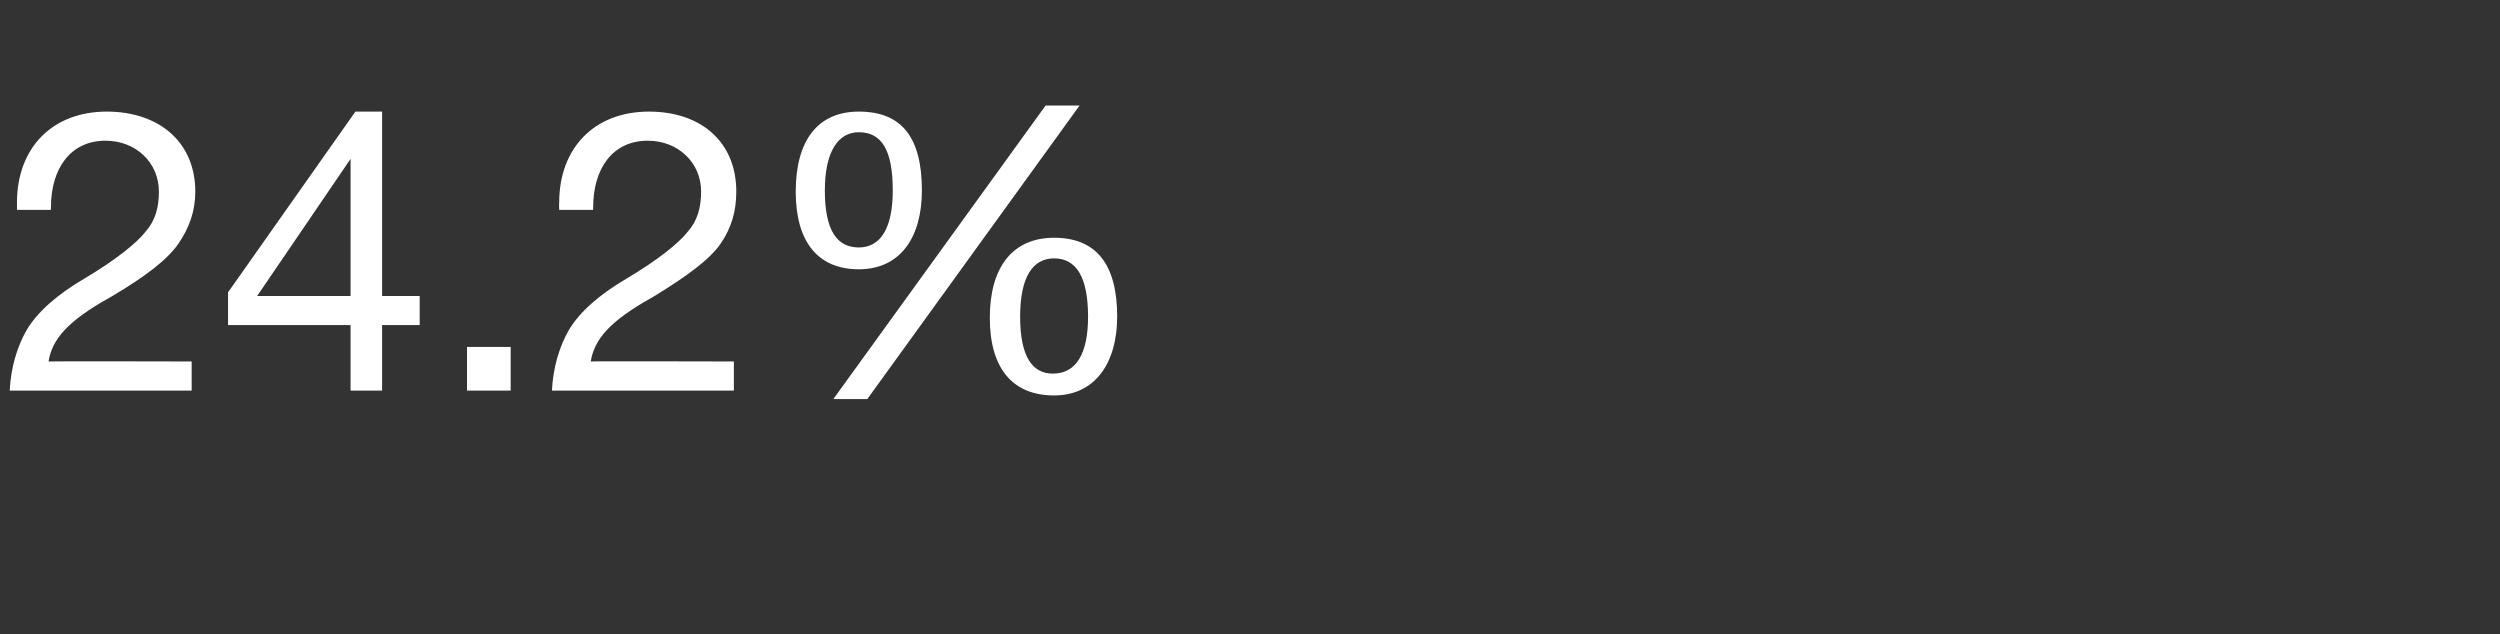 <?xml version="1.0" standalone="no"?><!DOCTYPE svg PUBLIC "-//W3C//DTD SVG 1.1//EN" "http://www.w3.org/Graphics/SVG/1.1/DTD/svg11.dtd"><svg xmlns="http://www.w3.org/2000/svg" version="1.1" width="206.1px" height="52.3px" viewBox="0 -9 206.1 52.3" style="top:-9px"><rect x="0" y="-9" width="206.1" height="52.3" fill="#333333" stroke="none"/>  <desc>24.2%</desc>  <defs/>  <g id="Polygon1058186">    <path d="M 16.1 6.8 C 16.1 8.4 15.6 9.8 14.7 11.1 C 13.8 12.4 12 13.8 9.1 15.5 C 5.5 17.5 4.3 19 4 20.8 C 4 20.77 15.8 20.8 15.8 20.8 L 15.8 23.2 C 15.8 23.2 0.78 23.2 0.8 23.2 C 0.9 21.3 1.4 19.6 2.2 18.2 C 3.1 16.7 4.7 15.3 6.9 14 C 9.6 12.4 11.3 11 12 10.1 C 12.8 9.2 13.1 8.1 13.1 6.8 C 13.1 4.4 11.2 2.6 8.7 2.6 C 5.8 2.6 4.2 4.9 4.2 8.1 C 4.19 8.09 4.2 8.3 4.2 8.3 L 1.4 8.3 C 1.4 8.3 1.4 7.73 1.4 7.7 C 1.4 3.2 4.3 0.2 8.8 0.2 C 13.1 0.2 16.1 2.7 16.1 6.8 Z M 31.5 0.2 L 31.5 15.4 L 34.6 15.4 L 34.6 17.8 L 31.5 17.8 L 31.5 23.2 L 28.9 23.2 L 28.9 17.8 L 18.8 17.8 L 18.8 15.1 L 29.3 0.2 L 31.5 0.2 Z M 28.9 4.1 L 21.2 15.4 L 28.9 15.4 L 28.9 4.1 L 28.9 4.1 Z M 42.1 19.6 L 42.1 23.2 L 38.5 23.2 L 38.5 19.6 L 42.1 19.6 Z M 60.7 6.8 C 60.7 8.4 60.3 9.8 59.4 11.1 C 58.5 12.4 56.6 13.8 53.8 15.5 C 50.2 17.5 49 19 48.7 20.8 C 48.68 20.77 60.5 20.8 60.5 20.8 L 60.5 23.2 C 60.5 23.2 45.47 23.2 45.5 23.2 C 45.6 21.3 46.1 19.6 46.9 18.2 C 47.8 16.7 49.4 15.3 51.6 14 C 54.3 12.4 56 11 56.7 10.1 C 57.5 9.2 57.8 8.1 57.8 6.8 C 57.8 4.4 55.9 2.6 53.4 2.6 C 50.5 2.6 48.9 4.9 48.9 8.1 C 48.88 8.09 48.9 8.3 48.9 8.3 L 46.1 8.3 C 46.1 8.3 46.08 7.73 46.1 7.7 C 46.1 3.2 49 0.2 53.5 0.2 C 57.8 0.2 60.7 2.7 60.7 6.8 Z M 89 -0.3 L 71.5 23.9 L 68.7 23.9 L 86.2 -0.3 L 89 -0.3 Z M 76 6.7 C 76 10.6 74.2 13.2 70.8 13.2 C 67.4 13.2 65.6 10.9 65.6 6.8 C 65.6 2.6 67.4 0.2 70.8 0.2 C 74.4 0.2 76 2.4 76 6.7 Z M 70.8 11.4 C 72.6 11.4 73.6 9.8 73.6 6.7 C 73.6 3.4 72.7 1.9 70.8 1.9 C 69.1 1.9 68 3.5 68 6.7 C 68 10 69 11.4 70.8 11.4 Z M 92.1 17.1 C 92.1 20.9 90.3 23.6 86.9 23.6 C 83.5 23.6 81.6 21.4 81.6 17.2 C 81.6 13 83.5 10.6 86.9 10.6 C 90.3 10.6 92.1 12.7 92.1 17.1 Z M 86.8 21.8 C 88.7 21.8 89.7 20.2 89.7 17.1 C 89.7 13.8 88.7 12.3 86.9 12.3 C 85.1 12.3 84.1 13.9 84.1 17.1 C 84.1 20.4 85.1 21.8 86.8 21.8 Z " stroke="none" fill="#fff"/>  </g></svg>